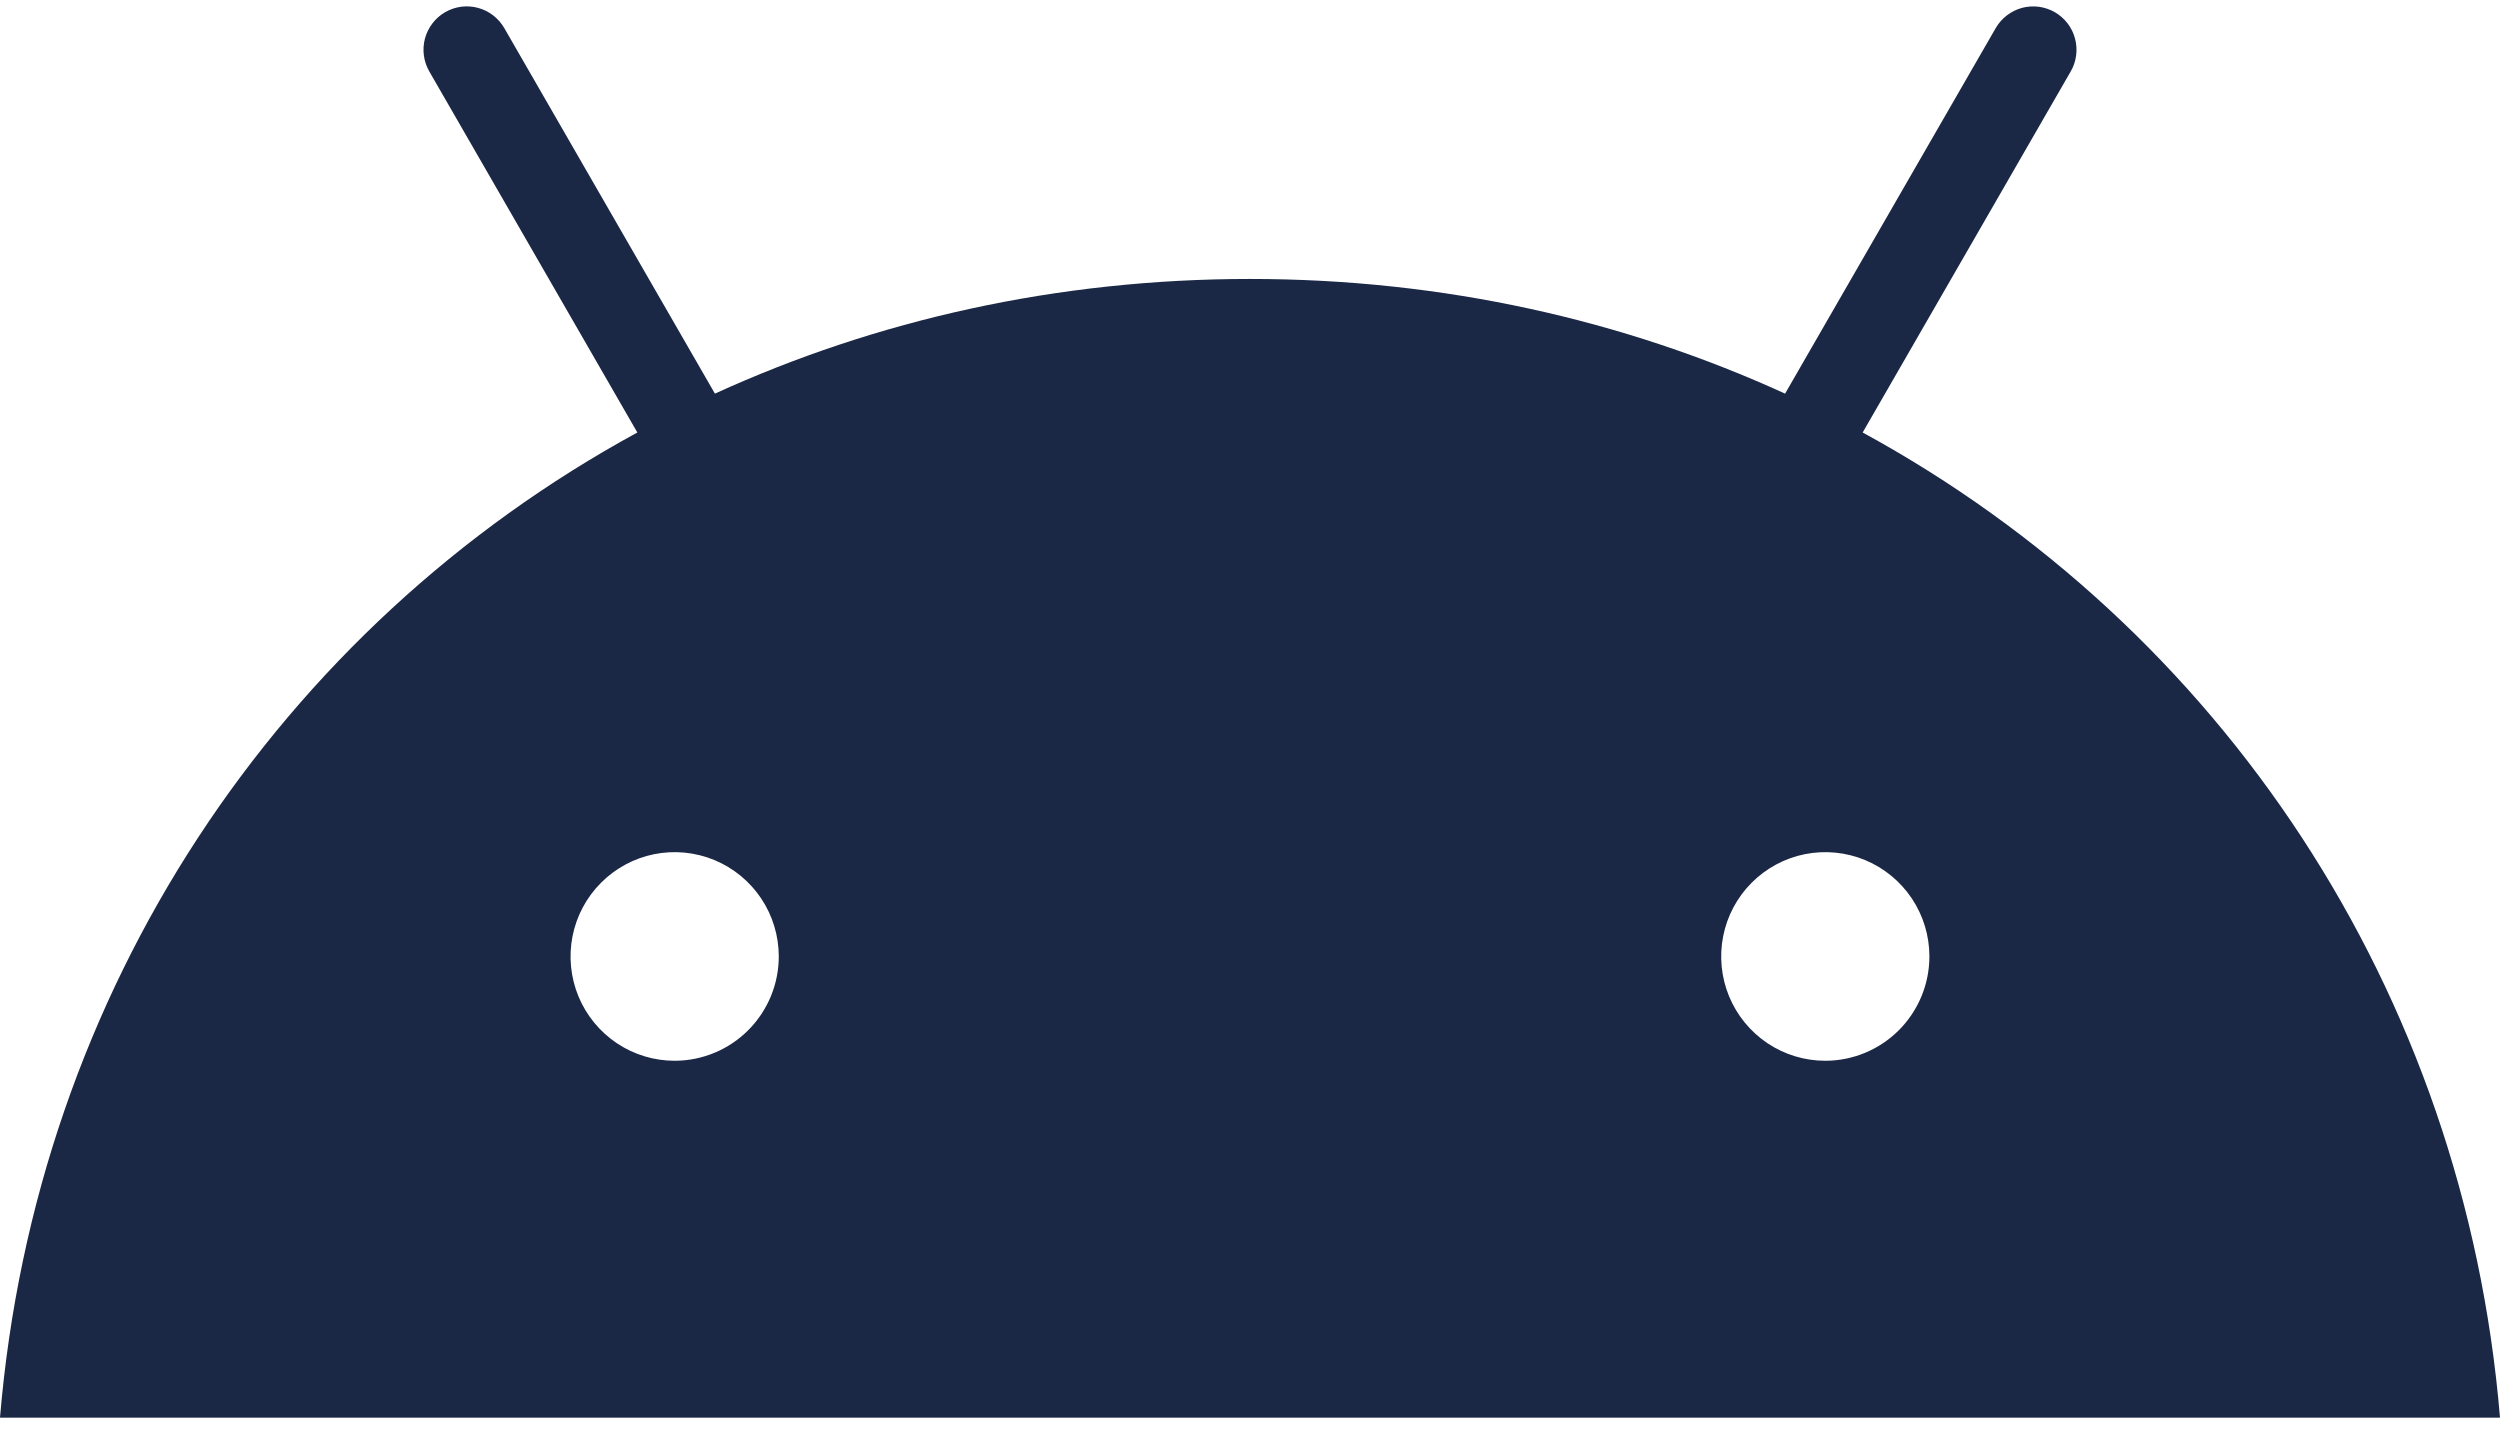 <svg width="62" height="36" viewBox="0 0 62 36" fill="none" xmlns="http://www.w3.org/2000/svg">
<path d="M45.268 26.307C44.757 26.307 44.258 26.156 43.833 25.872C43.409 25.587 43.078 25.183 42.882 24.711C42.687 24.238 42.636 23.718 42.735 23.216C42.835 22.714 43.08 22.253 43.441 21.892C43.802 21.53 44.262 21.283 44.763 21.183C45.264 21.083 45.783 21.135 46.255 21.33C46.727 21.526 47.13 21.858 47.414 22.283C47.698 22.708 47.849 23.208 47.849 23.72C47.849 24.406 47.576 25.063 47.093 25.548C46.609 26.033 45.952 26.306 45.268 26.307ZM16.732 26.307C16.221 26.307 15.722 26.156 15.298 25.872C14.873 25.587 14.542 25.183 14.346 24.711C14.151 24.238 14.1 23.718 14.199 23.216C14.299 22.714 14.545 22.253 14.906 21.892C15.267 21.53 15.727 21.283 16.227 21.183C16.728 21.083 17.247 21.135 17.719 21.33C18.191 21.526 18.594 21.858 18.878 22.283C19.162 22.708 19.313 23.208 19.314 23.72C19.313 24.406 19.041 25.063 18.557 25.548C18.073 26.033 17.417 26.306 16.732 26.307ZM46.194 10.726L51.353 1.773C51.424 1.651 51.47 1.516 51.488 1.375C51.507 1.235 51.497 1.093 51.461 0.957C51.425 0.82 51.362 0.692 51.276 0.58C51.19 0.468 51.083 0.374 50.961 0.303C50.839 0.233 50.704 0.187 50.565 0.168C50.425 0.15 50.283 0.159 50.146 0.195C50.01 0.232 49.883 0.295 49.771 0.381C49.659 0.467 49.565 0.574 49.494 0.696L44.27 9.762C40.274 7.936 35.787 6.918 31 6.918C26.212 6.918 21.725 7.937 17.73 9.762L12.506 0.696C12.435 0.574 12.341 0.467 12.23 0.381C12.118 0.295 11.99 0.231 11.854 0.195C11.718 0.158 11.576 0.149 11.436 0.167C11.296 0.186 11.162 0.232 11.039 0.302C10.917 0.373 10.81 0.467 10.725 0.579C10.639 0.691 10.576 0.819 10.539 0.955C10.503 1.092 10.493 1.234 10.512 1.374C10.53 1.514 10.576 1.649 10.646 1.771L15.806 10.726C6.946 15.554 0.886 24.541 0 35.158H62C61.113 24.541 55.053 15.554 46.194 10.726Z" fill="#1B2845"/>
</svg>
